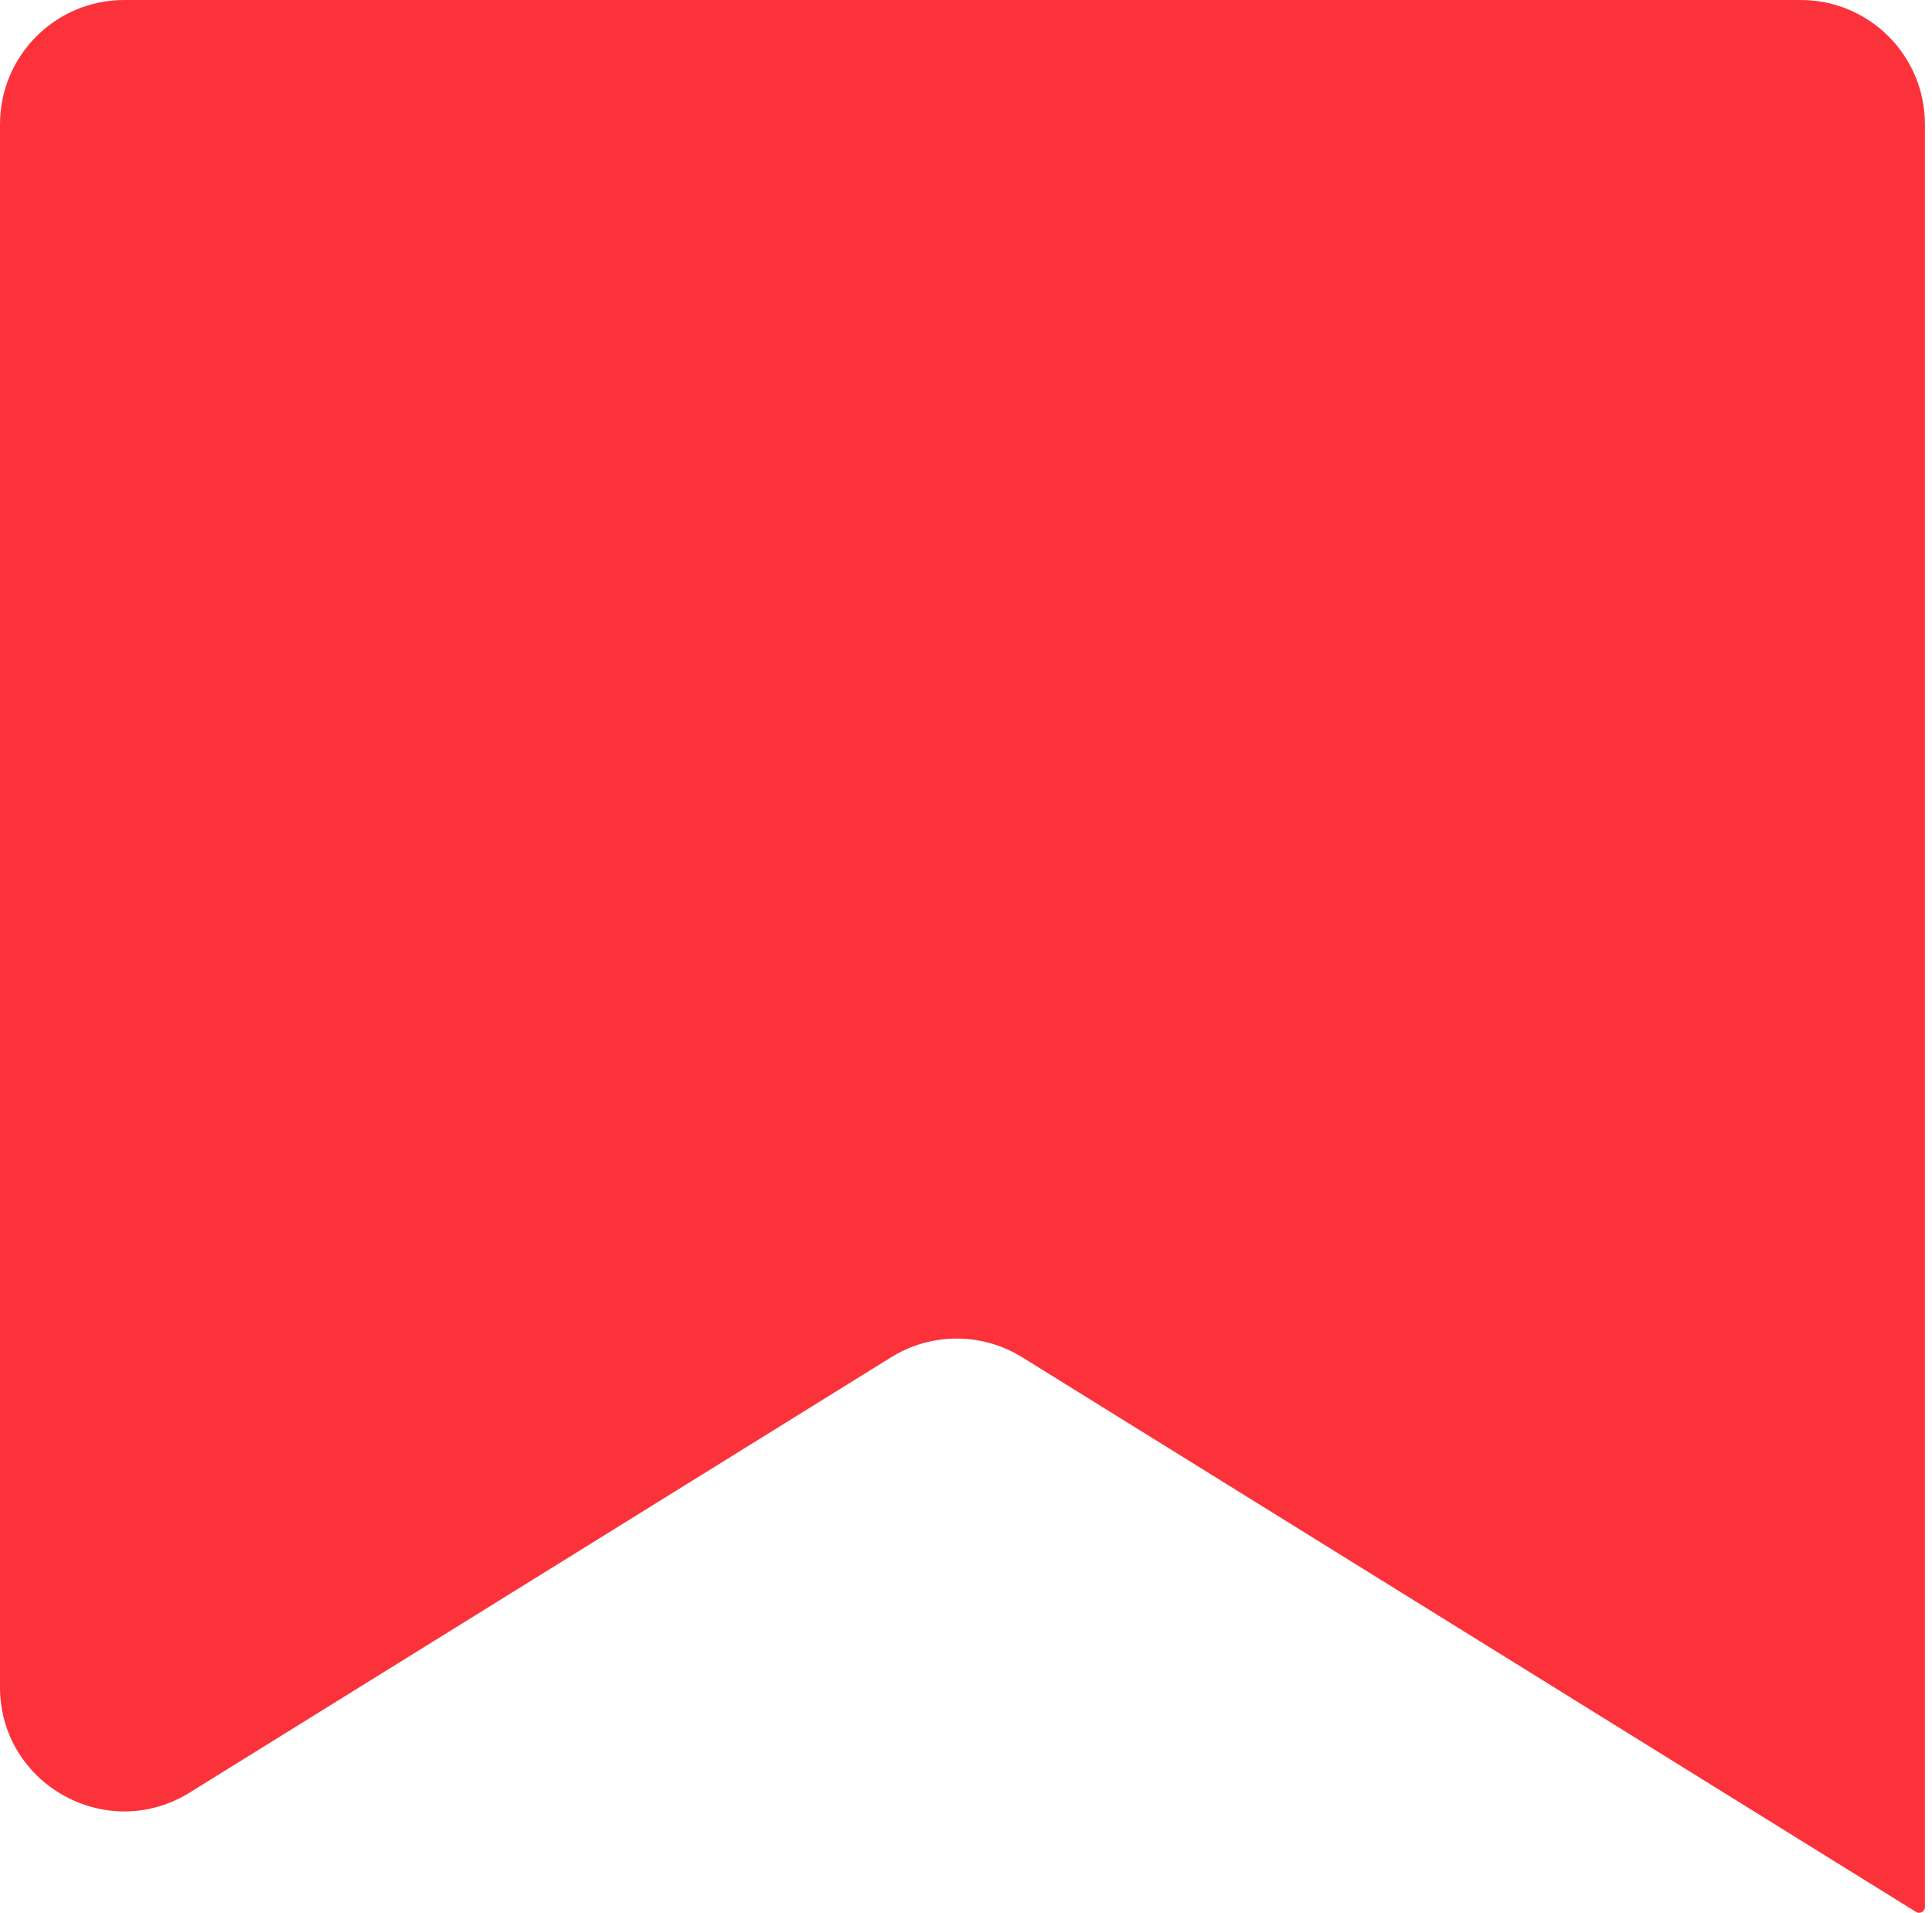 <?xml version="1.0" encoding="UTF-8"?> <svg xmlns="http://www.w3.org/2000/svg" width="99" height="98" viewBox="0 0 99 98" fill="none"><path d="M98.637 97.703C98.637 97.867 98.504 98 98.34 98C98.284 98 98.23 97.984 98.183 97.955L52.377 69.536C50.322 68.261 47.722 68.261 45.667 69.536L9.719 91.84C5.479 94.47 0 91.422 0 86.433V6.364C0 2.849 2.849 0 6.364 0H92.273C95.788 0 98.637 2.849 98.637 6.364V97.703Z" fill="#FC323A"></path></svg> 